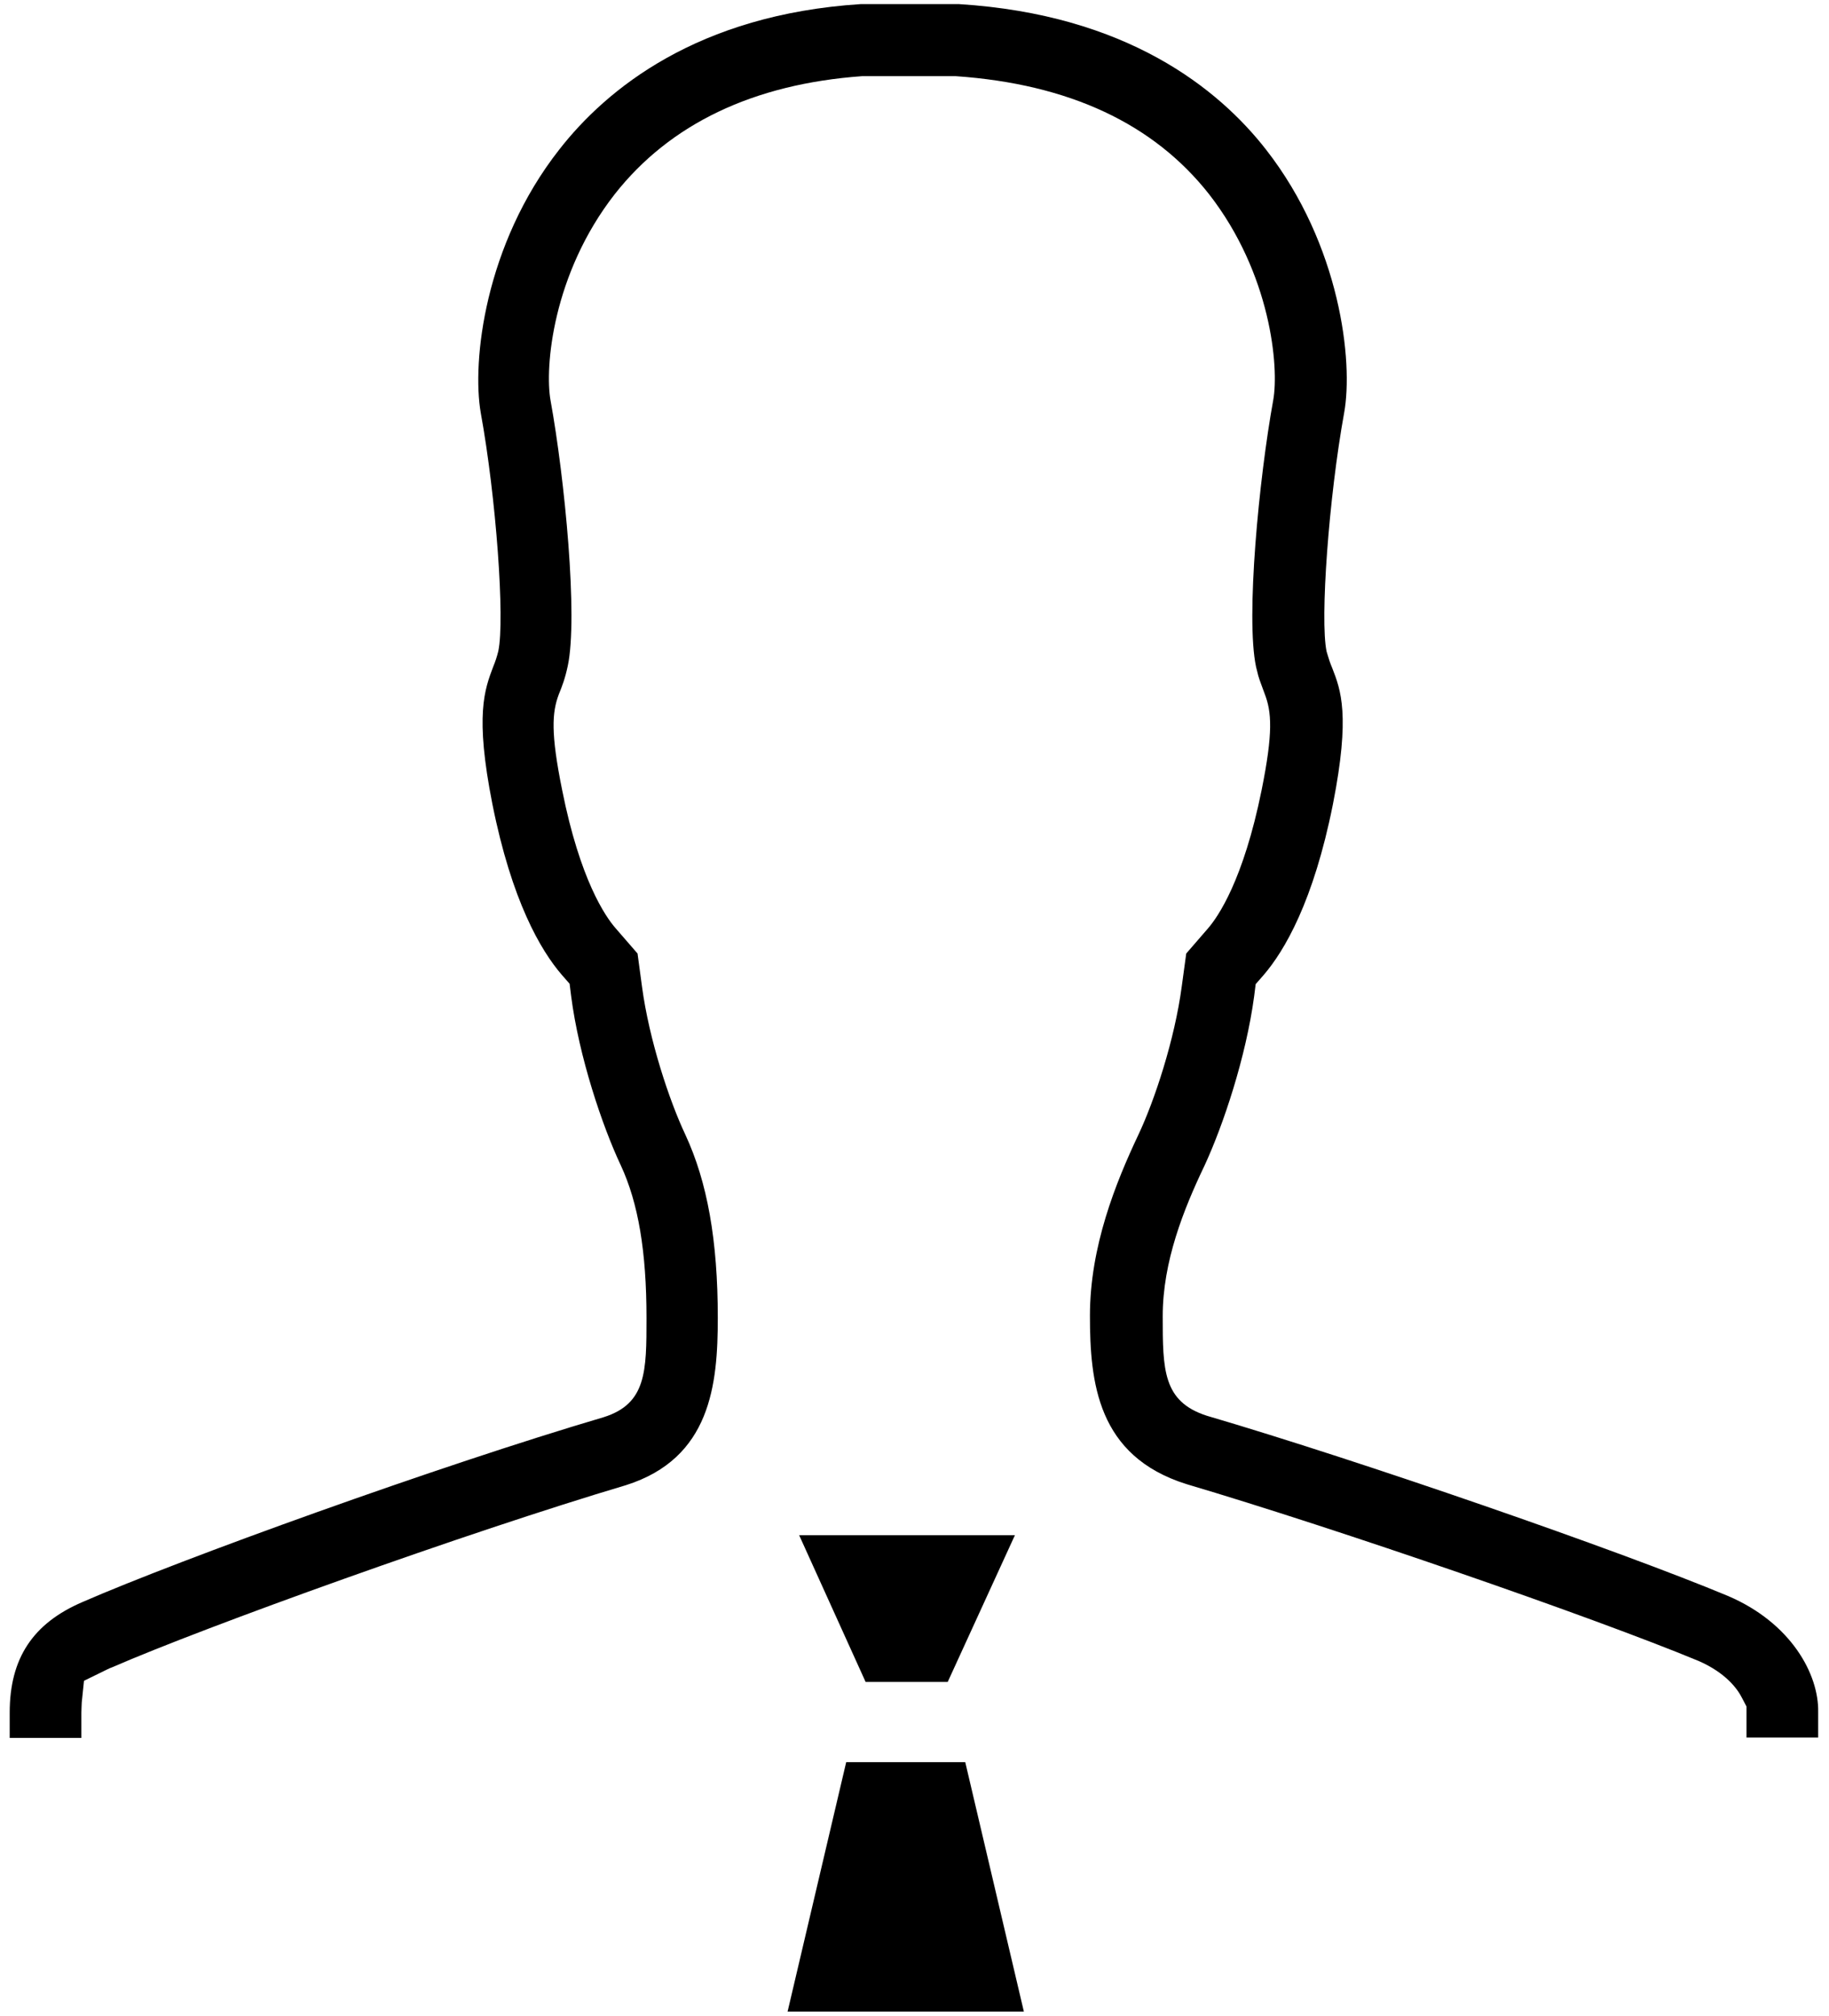 <?xml version="1.0" encoding="utf-8"?>
<!-- Generator: Adobe Illustrator 24.0.0, SVG Export Plug-In . SVG Version: 6.00 Build 0)  -->
<svg version="1.0" id="Layer_1" xmlns="http://www.w3.org/2000/svg" xmlns:xlink="http://www.w3.org/1999/xlink" x="0px" y="0px"
	 viewBox="0 0 49 54" style="enable-background:new 0 0 49 54;" xml:space="preserve">
<g>
	<path d="M46.3,42.75c-2.92-1.22-9.85-3.62-13.97-4.83c-1.18-0.38-1.18-1.24-1.18-2.67c0-1.46,0.56-2.86,1.12-4.03
		c0.5-1.08,1.11-2.9,1.33-4.54l0.04-0.32l0.21-0.24c0.56-0.65,1.34-1.97,1.86-4.58c0.47-2.39,0.21-3.06-0.02-3.65
		c-0.06-0.14-0.09-0.24-0.12-0.34l-0.03-0.1c-0.18-0.85,0.06-4.13,0.47-6.39c0.25-1.37-0.1-4.5-2.09-7.05
		c-1.27-1.63-3.73-3.62-8.23-3.9l-2.63,0c-4.37,0.28-6.81,2.27-8.08,3.9c-2,2.55-2.34,5.68-2.1,7.05c0.41,2.25,0.65,5.53,0.47,6.38
		c-0.04,0.16-0.08,0.28-0.13,0.4c-0.24,0.63-0.5,1.31-0.03,3.69c0.52,2.61,1.3,3.93,1.86,4.58l0.21,0.24l0.04,0.32
		c0.21,1.64,0.84,3.5,1.33,4.54c0.47,1.01,0.69,2.31,0.69,4.09c0,1.43,0,2.3-1.15,2.66c-4.41,1.3-11.35,3.81-13.96,4.95
		c-1.33,0.57-1.95,1.51-1.95,2.96v0.68h1.92v-0.68c0-0.11,0.01-0.2,0.01-0.27l0.06-0.58l0.53-0.26c0.07-0.03,0.13-0.07,0.22-0.1
		c2.5-1.09,9.5-3.61,13.77-4.88c2.27-0.72,2.46-2.69,2.46-4.48c0-2.08-0.28-3.64-0.87-4.91c-0.43-0.91-0.97-2.54-1.16-3.96
		l-0.12-0.89l-0.59-0.68c-0.27-0.31-0.95-1.29-1.43-3.7c-0.31-1.53-0.27-2.08-0.09-2.56c0.09-0.22,0.17-0.43,0.24-0.76
		c0.28-1.3-0.08-5.02-0.46-7.11c-0.16-0.88,0.05-3.39,1.72-5.53c1.48-1.88,3.71-2.95,6.63-3.16l2.5,0c3.05,0.21,5.31,1.28,6.79,3.16
		c1.66,2.13,1.88,4.64,1.72,5.52c-0.38,2.09-0.74,5.82-0.46,7.14l0.06,0.24c0.04,0.14,0.1,0.28,0.17,0.48
		c0.19,0.49,0.23,1.04-0.08,2.58c-0.49,2.42-1.17,3.4-1.44,3.71l-0.58,0.67l-0.12,0.88c-0.19,1.43-0.73,3.06-1.16,3.97
		c-0.61,1.29-1.3,3-1.3,4.85c0,1.79,0.2,3.76,2.58,4.51c4.05,1.2,10.86,3.55,13.73,4.74c0.73,0.32,1.04,0.75,1.16,0.99l0.12,0.23
		v0.83h1.92v-0.68C48.73,44.84,47.98,43.47,46.3,42.75z"/>
	<polygon points="23.19,45.05 25.39,45.05 27.19,41.12 21.41,41.12 	"/>
	<polygon points="22.67,47.2 21.1,53.88 27.43,53.88 25.86,47.2 	"/>
</g>
</svg>
